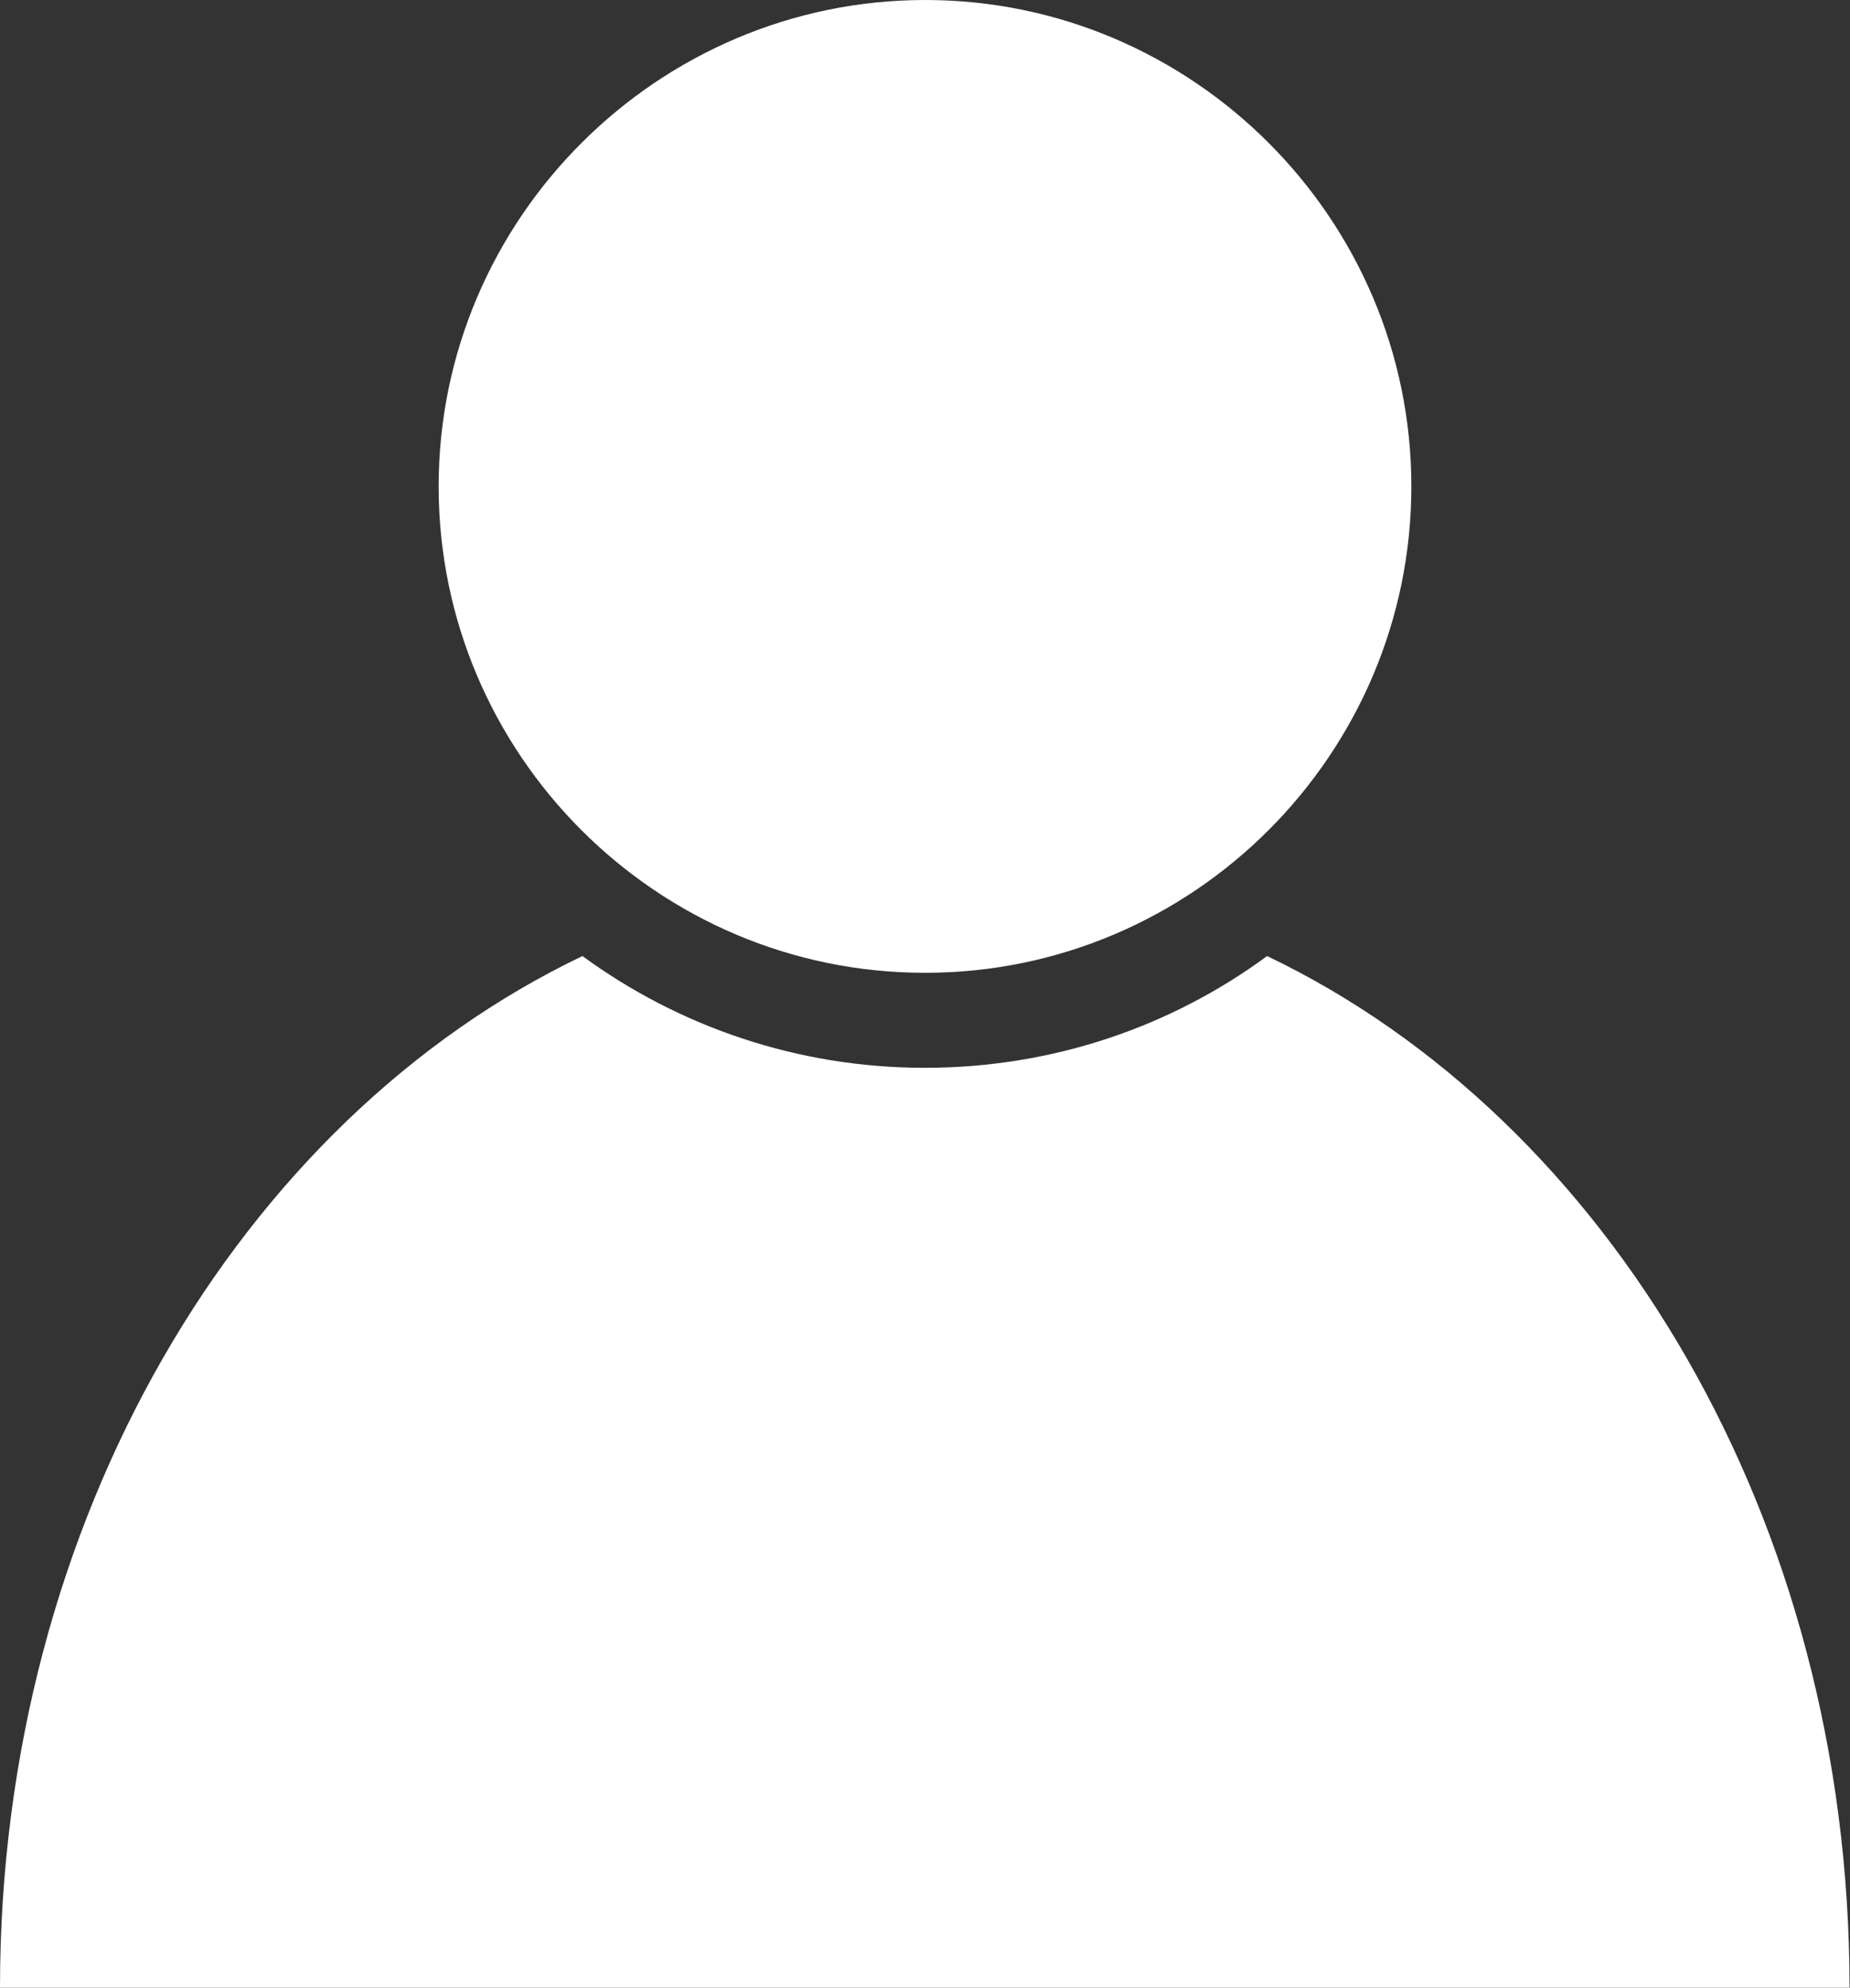 <?xml version="1.0" encoding="UTF-8"?>
<svg id="Layer_2" data-name="Layer 2" xmlns="http://www.w3.org/2000/svg" viewBox="0 0 40.91 43.93">
  <rect x="0" y="0" width="40.91" height="43.93" fill="#333333" stroke="none"/>
  <defs>
    <style>
      .cls-1 {
        fill: #fff;
        fill-rule: evenodd;
      }
    </style>
  </defs>
  <g id="_レイヤー_1" data-name="レイヤー 1">
    <g>
      <path class="cls-1" d="M28.02,21.13c7.55,3.61,12.88,12.45,12.88,22.8H0c0-10.34,5.33-19.19,12.88-22.8,2.12,1.55,4.74,2.47,7.57,2.47s5.45-.91,7.57-2.47h0Z"/>
      <path class="cls-1" d="M20.46,21.5c5.92,0,10.75-4.83,10.75-10.75S26.37,0,20.46,0,9.7,4.83,9.7,10.75s4.83,10.75,10.75,10.75h0Z"/>
    </g>
  </g>
</svg>